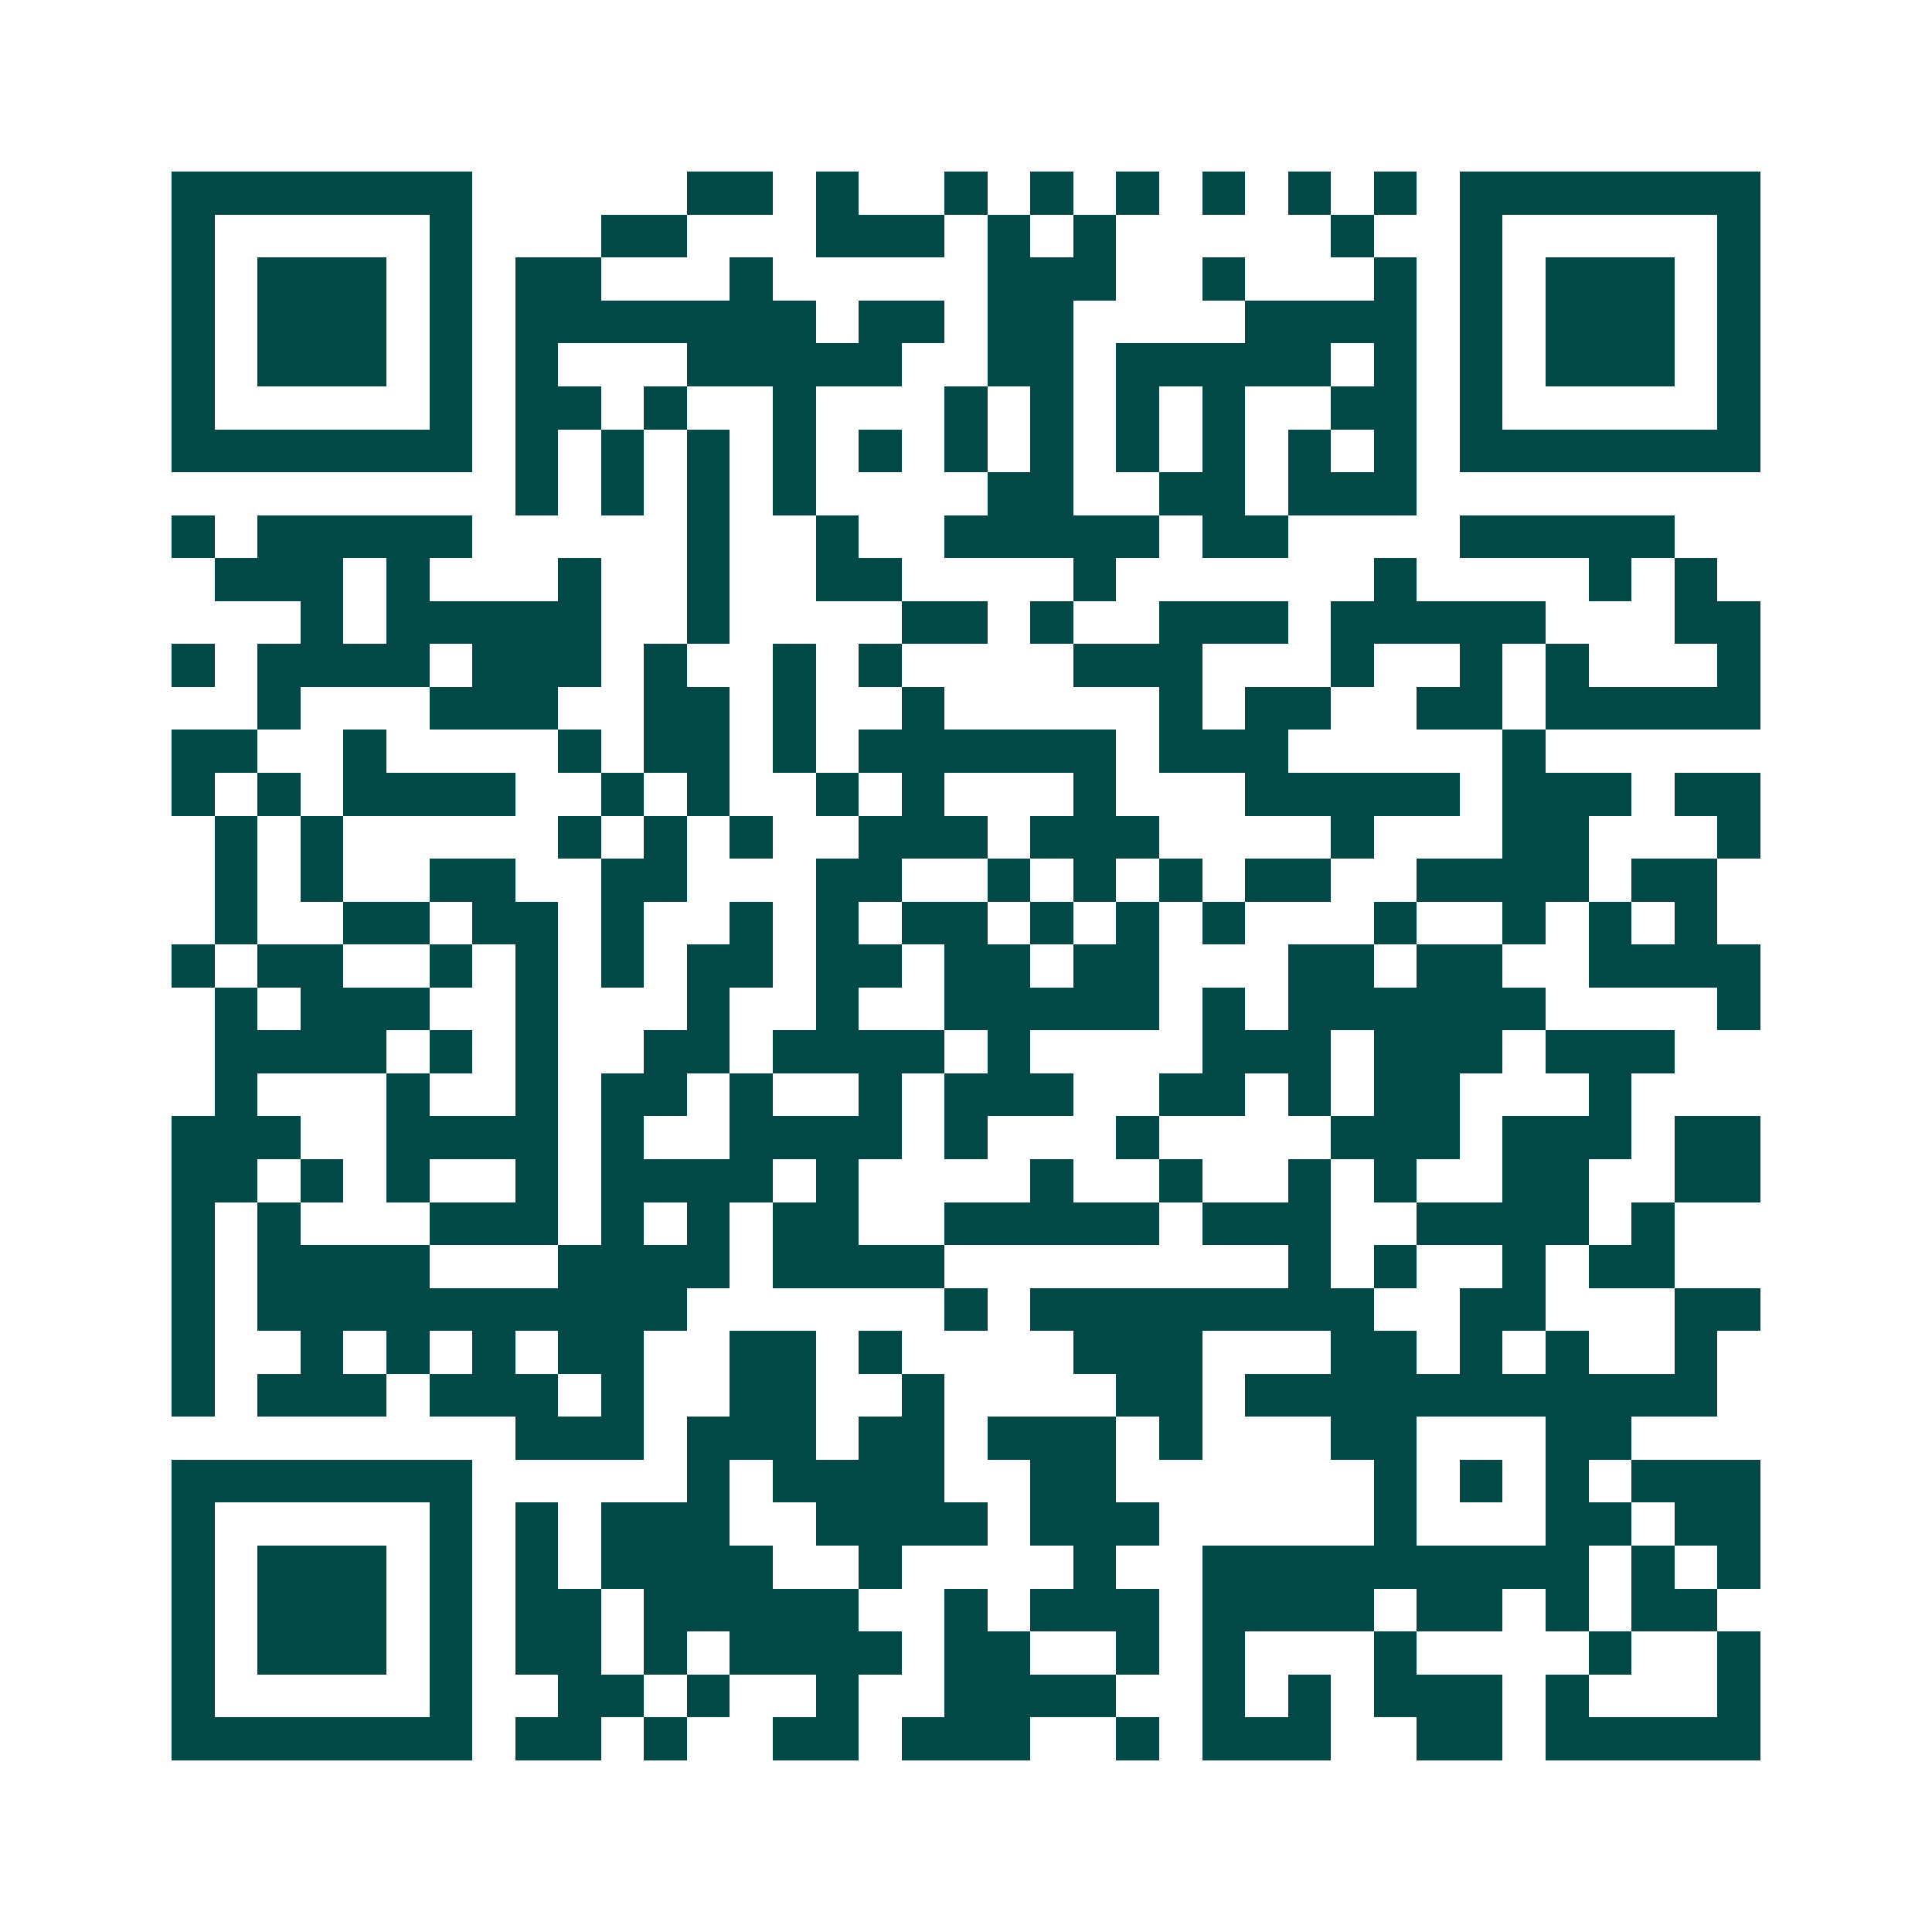 <svg xmlns="http://www.w3.org/2000/svg" width="200" height="200" viewBox="0 0 45 45" shape-rendering="crispEdges"><path fill="#ffffff" d="M0 0h45v45H0z"/><path stroke="#014847" d="M4 4.5h7m5 0h2m1 0h1m2 0h1m1 0h1m1 0h1m1 0h1m1 0h1m1 0h1m1 0h7M4 5.5h1m5 0h1m3 0h2m3 0h3m1 0h1m1 0h1m5 0h1m2 0h1m5 0h1M4 6.5h1m1 0h3m1 0h1m1 0h2m3 0h1m5 0h3m2 0h1m3 0h1m1 0h1m1 0h3m1 0h1M4 7.5h1m1 0h3m1 0h1m1 0h7m1 0h2m1 0h2m4 0h4m1 0h1m1 0h3m1 0h1M4 8.5h1m1 0h3m1 0h1m1 0h1m3 0h5m2 0h2m1 0h5m1 0h1m1 0h1m1 0h3m1 0h1M4 9.5h1m5 0h1m1 0h2m1 0h1m2 0h1m3 0h1m1 0h1m1 0h1m1 0h1m2 0h2m1 0h1m5 0h1M4 10.5h7m1 0h1m1 0h1m1 0h1m1 0h1m1 0h1m1 0h1m1 0h1m1 0h1m1 0h1m1 0h1m1 0h1m1 0h7M12 11.5h1m1 0h1m1 0h1m1 0h1m4 0h2m2 0h2m1 0h3M4 12.5h1m1 0h5m5 0h1m2 0h1m2 0h5m1 0h2m4 0h5M5 13.5h3m1 0h1m3 0h1m2 0h1m2 0h2m4 0h1m6 0h1m4 0h1m1 0h1M7 14.5h1m1 0h5m2 0h1m4 0h2m1 0h1m2 0h3m1 0h5m3 0h2M4 15.5h1m1 0h4m1 0h3m1 0h1m2 0h1m1 0h1m4 0h3m3 0h1m2 0h1m1 0h1m3 0h1M6 16.5h1m3 0h3m2 0h2m1 0h1m2 0h1m5 0h1m1 0h2m2 0h2m1 0h5M4 17.5h2m2 0h1m4 0h1m1 0h2m1 0h1m1 0h6m1 0h3m5 0h1M4 18.5h1m1 0h1m1 0h4m2 0h1m1 0h1m2 0h1m1 0h1m3 0h1m3 0h5m1 0h3m1 0h2M5 19.5h1m1 0h1m5 0h1m1 0h1m1 0h1m2 0h3m1 0h3m4 0h1m3 0h2m3 0h1M5 20.5h1m1 0h1m2 0h2m2 0h2m3 0h2m2 0h1m1 0h1m1 0h1m1 0h2m2 0h4m1 0h2M5 21.5h1m2 0h2m1 0h2m1 0h1m2 0h1m1 0h1m1 0h2m1 0h1m1 0h1m1 0h1m3 0h1m2 0h1m1 0h1m1 0h1M4 22.5h1m1 0h2m2 0h1m1 0h1m1 0h1m1 0h2m1 0h2m1 0h2m1 0h2m3 0h2m1 0h2m2 0h4M5 23.5h1m1 0h3m2 0h1m3 0h1m2 0h1m2 0h5m1 0h1m1 0h6m4 0h1M5 24.5h4m1 0h1m1 0h1m2 0h2m1 0h4m1 0h1m4 0h3m1 0h3m1 0h3M5 25.5h1m3 0h1m2 0h1m1 0h2m1 0h1m2 0h1m1 0h3m2 0h2m1 0h1m1 0h2m3 0h1M4 26.5h3m2 0h4m1 0h1m2 0h4m1 0h1m3 0h1m4 0h3m1 0h3m1 0h2M4 27.5h2m1 0h1m1 0h1m2 0h1m1 0h4m1 0h1m4 0h1m2 0h1m2 0h1m1 0h1m2 0h2m2 0h2M4 28.5h1m1 0h1m3 0h3m1 0h1m1 0h1m1 0h2m2 0h5m1 0h3m2 0h4m1 0h1M4 29.5h1m1 0h4m3 0h4m1 0h4m8 0h1m1 0h1m2 0h1m1 0h2M4 30.5h1m1 0h10m6 0h1m1 0h8m2 0h2m3 0h2M4 31.5h1m2 0h1m1 0h1m1 0h1m1 0h2m2 0h2m1 0h1m4 0h3m3 0h2m1 0h1m1 0h1m2 0h1M4 32.5h1m1 0h3m1 0h3m1 0h1m2 0h2m2 0h1m4 0h2m1 0h11M12 33.5h3m1 0h3m1 0h2m1 0h3m1 0h1m3 0h2m3 0h2M4 34.5h7m5 0h1m1 0h4m2 0h2m6 0h1m1 0h1m1 0h1m1 0h3M4 35.5h1m5 0h1m1 0h1m1 0h3m2 0h4m1 0h3m5 0h1m3 0h2m1 0h2M4 36.5h1m1 0h3m1 0h1m1 0h1m1 0h4m2 0h1m4 0h1m2 0h9m1 0h1m1 0h1M4 37.5h1m1 0h3m1 0h1m1 0h2m1 0h5m2 0h1m1 0h3m1 0h4m1 0h2m1 0h1m1 0h2M4 38.5h1m1 0h3m1 0h1m1 0h2m1 0h1m1 0h4m1 0h2m2 0h1m1 0h1m3 0h1m4 0h1m2 0h1M4 39.5h1m5 0h1m2 0h2m1 0h1m2 0h1m2 0h4m2 0h1m1 0h1m1 0h3m1 0h1m3 0h1M4 40.5h7m1 0h2m1 0h1m2 0h2m1 0h3m2 0h1m1 0h3m2 0h2m1 0h5"/></svg>
